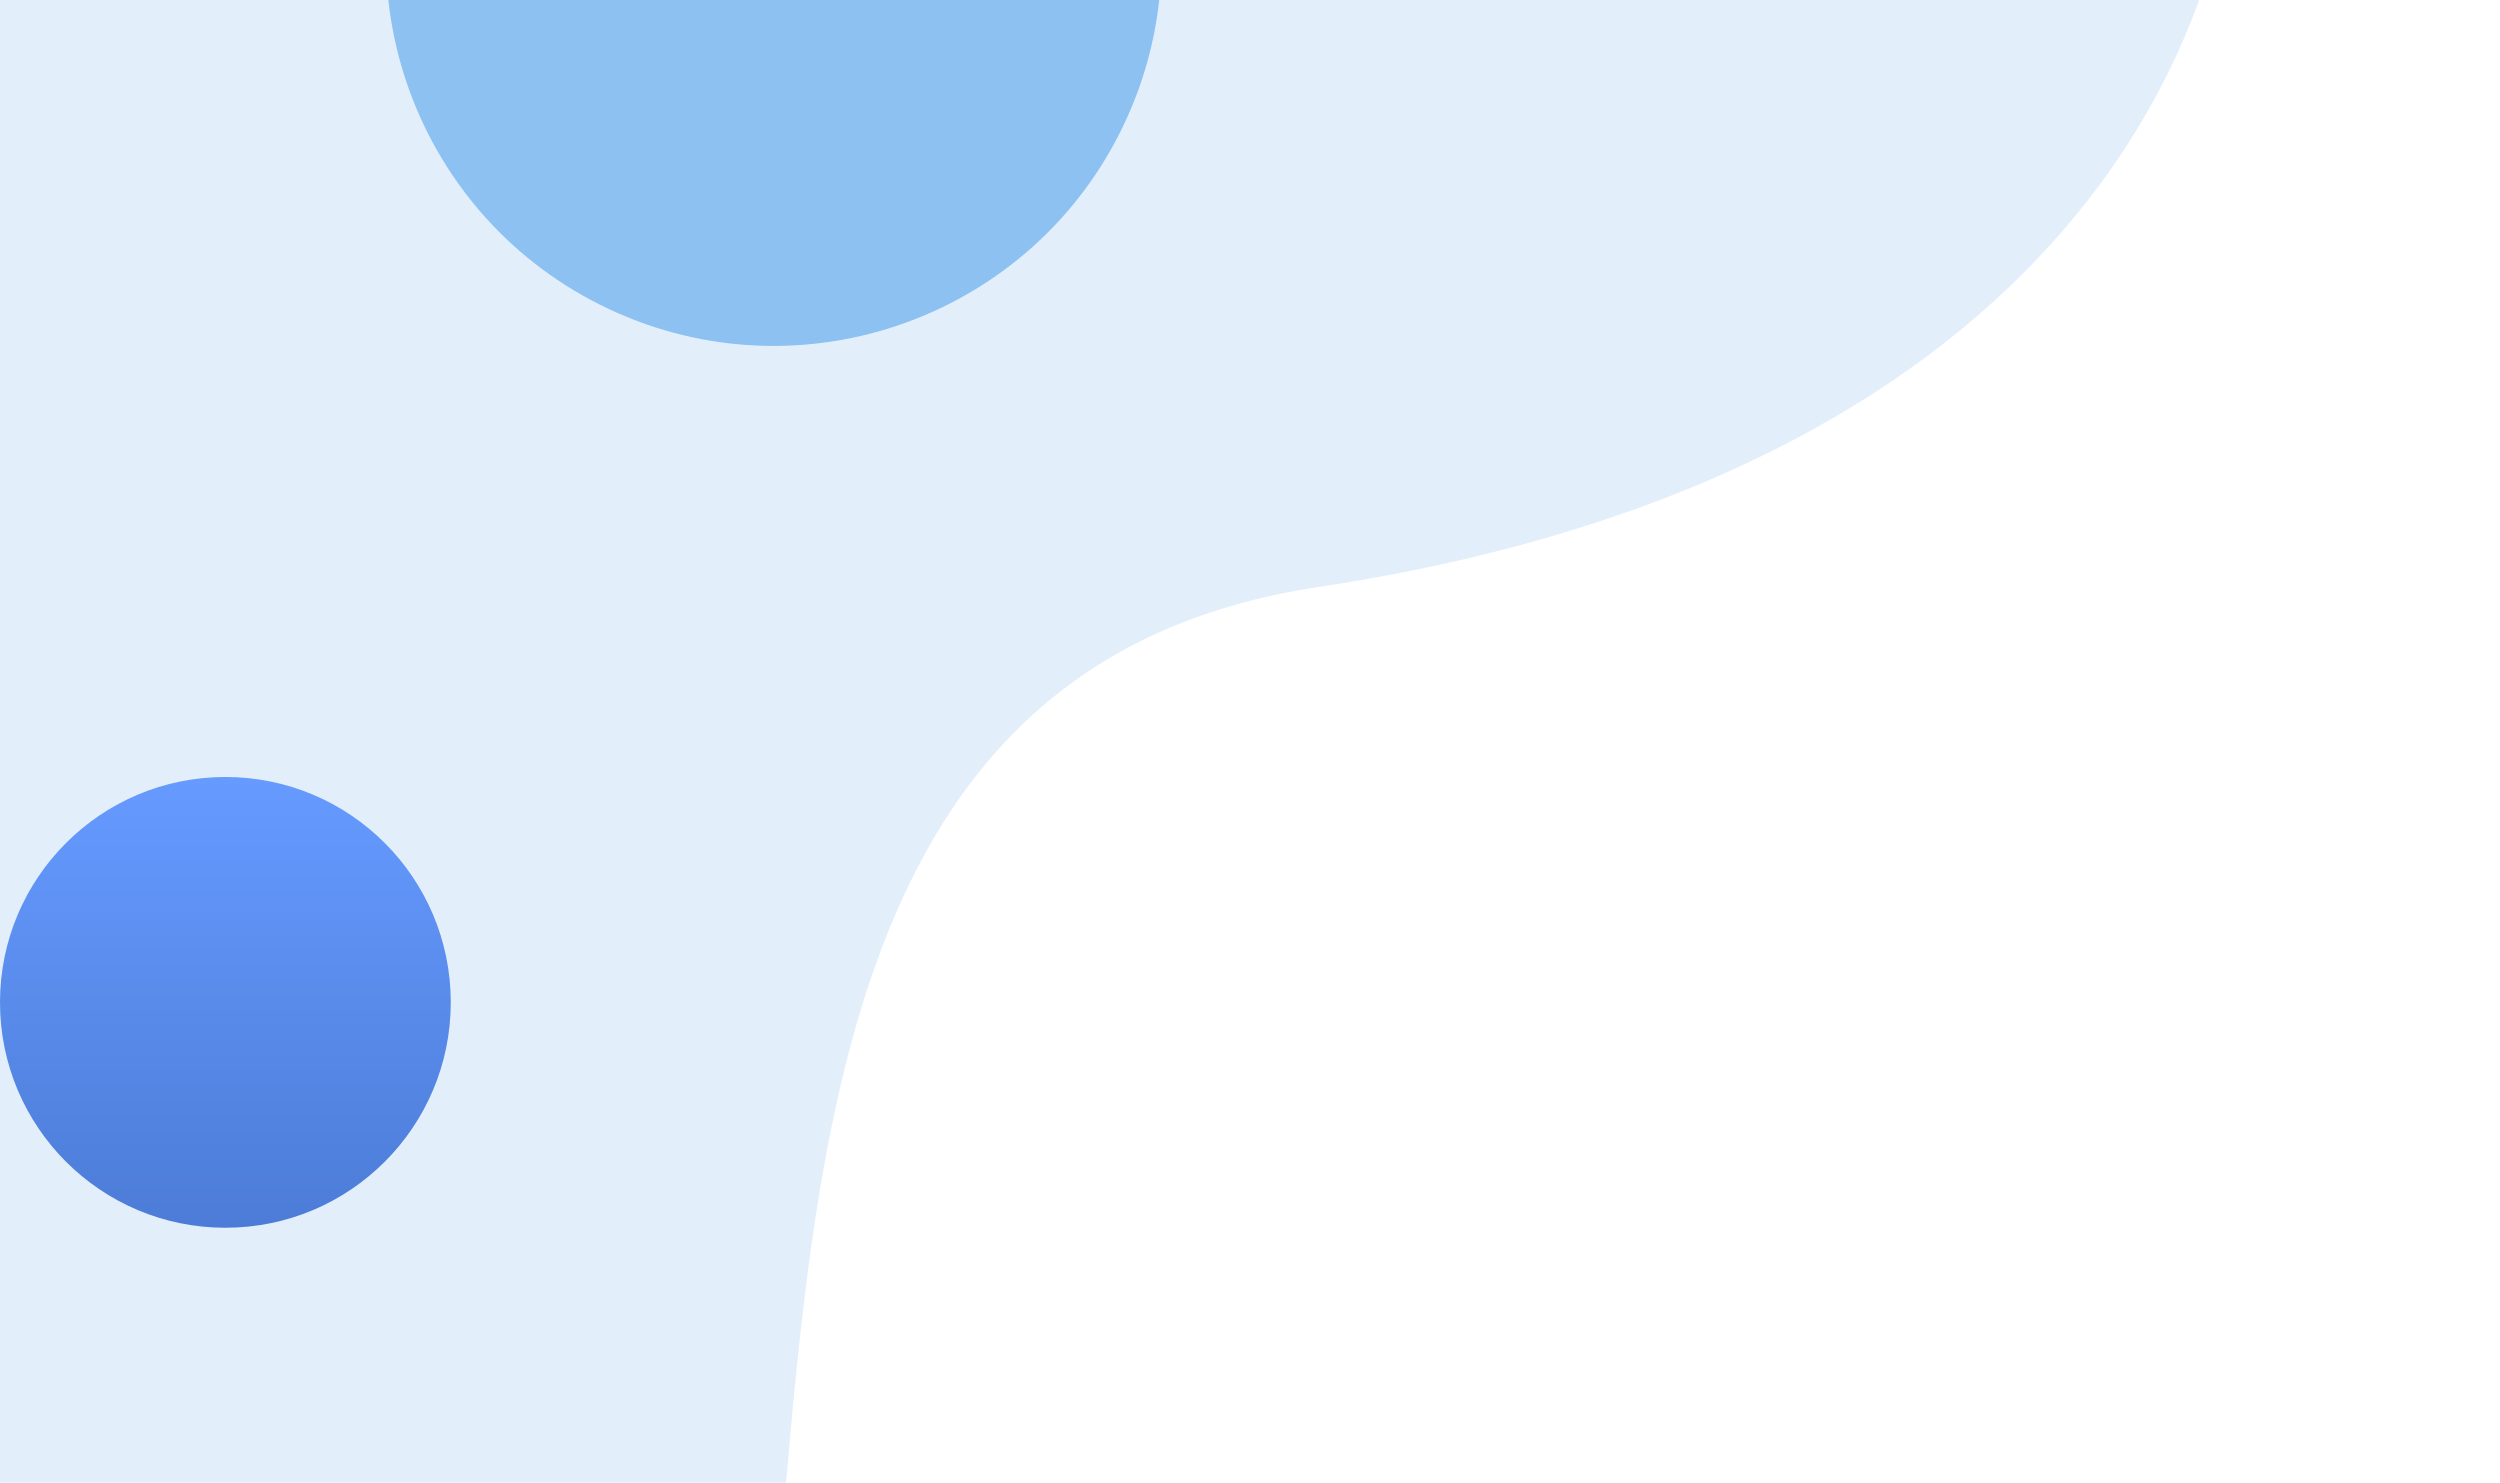 <svg width="843" height="500" viewBox="0 0 843 500" fill="none" xmlns="http://www.w3.org/2000/svg">
<g opacity="0.25" filter="url(#filter0_f_16_213)">
<path d="M459.132 -237.058C195.824 6.145 -174.59 -109.551 -192.346 187.559C-209.964 484.427 -433.678 364.277 -425.515 639.339C-417.351 914.401 32.267 1099.64 221.837 733.405C303.335 576.087 204.066 234.264 444.436 197.958C976.571 117.686 721.884 -479.296 459.132 -237.058Z" fill="#8DC1F1"/>
</g>
<g filter="url(#filter1_f_16_213)">
<path d="M379.19 41.539C409.914 -23.785 381.864 -101.647 316.539 -132.37C251.215 -163.094 173.353 -135.044 142.63 -69.72C111.906 -4.395 139.956 73.467 205.28 104.19C270.605 134.914 348.467 106.864 379.19 41.539Z" fill="#8DC1F1"/>
</g>
<g filter="url(#filter2_f_16_213)">
<path d="M76 414C117.974 414 152 379.974 152 338C152 296.026 117.974 262 76 262C34.026 262 0 296.026 0 338C0 379.974 34.026 414 76 414Z" fill="url(#paint0_linear_16_213)"/>
</g>
<defs>
<filter id="filter0_f_16_213" x="-459.733" y="-328.519" width="1250.09" height="1300.25" filterUnits="userSpaceOnUse" color-interpolation-filters="sRGB">
<feFlood flood-opacity="0" result="BackgroundImageFix"/>
<feBlend mode="normal" in="SourceGraphic" in2="BackgroundImageFix" result="shape"/>
<feGaussianBlur stdDeviation="17" result="effect1_foregroundBlur_16_213"/>
</filter>
<filter id="filter1_f_16_213" x="117.17" y="-157.83" width="287.48" height="287.48" filterUnits="userSpaceOnUse" color-interpolation-filters="sRGB">
<feFlood flood-opacity="0" result="BackgroundImageFix"/>
<feBlend mode="normal" in="SourceGraphic" in2="BackgroundImageFix" result="shape"/>
<feGaussianBlur stdDeviation="6.5" result="effect1_foregroundBlur_16_213"/>
</filter>
<filter id="filter2_f_16_213" x="-11" y="251" width="174" height="174" filterUnits="userSpaceOnUse" color-interpolation-filters="sRGB">
<feFlood flood-opacity="0" result="BackgroundImageFix"/>
<feBlend mode="normal" in="SourceGraphic" in2="BackgroundImageFix" result="shape"/>
<feGaussianBlur stdDeviation="5.5" result="effect1_foregroundBlur_16_213"/>
</filter>
<linearGradient id="paint0_linear_16_213" x1="76" y1="262" x2="76" y2="414" gradientUnits="userSpaceOnUse">
<stop stop-color="#669AFF"/>
<stop offset="1" stop-color="#4C7CD7"/>
</linearGradient>
</defs>
</svg>
